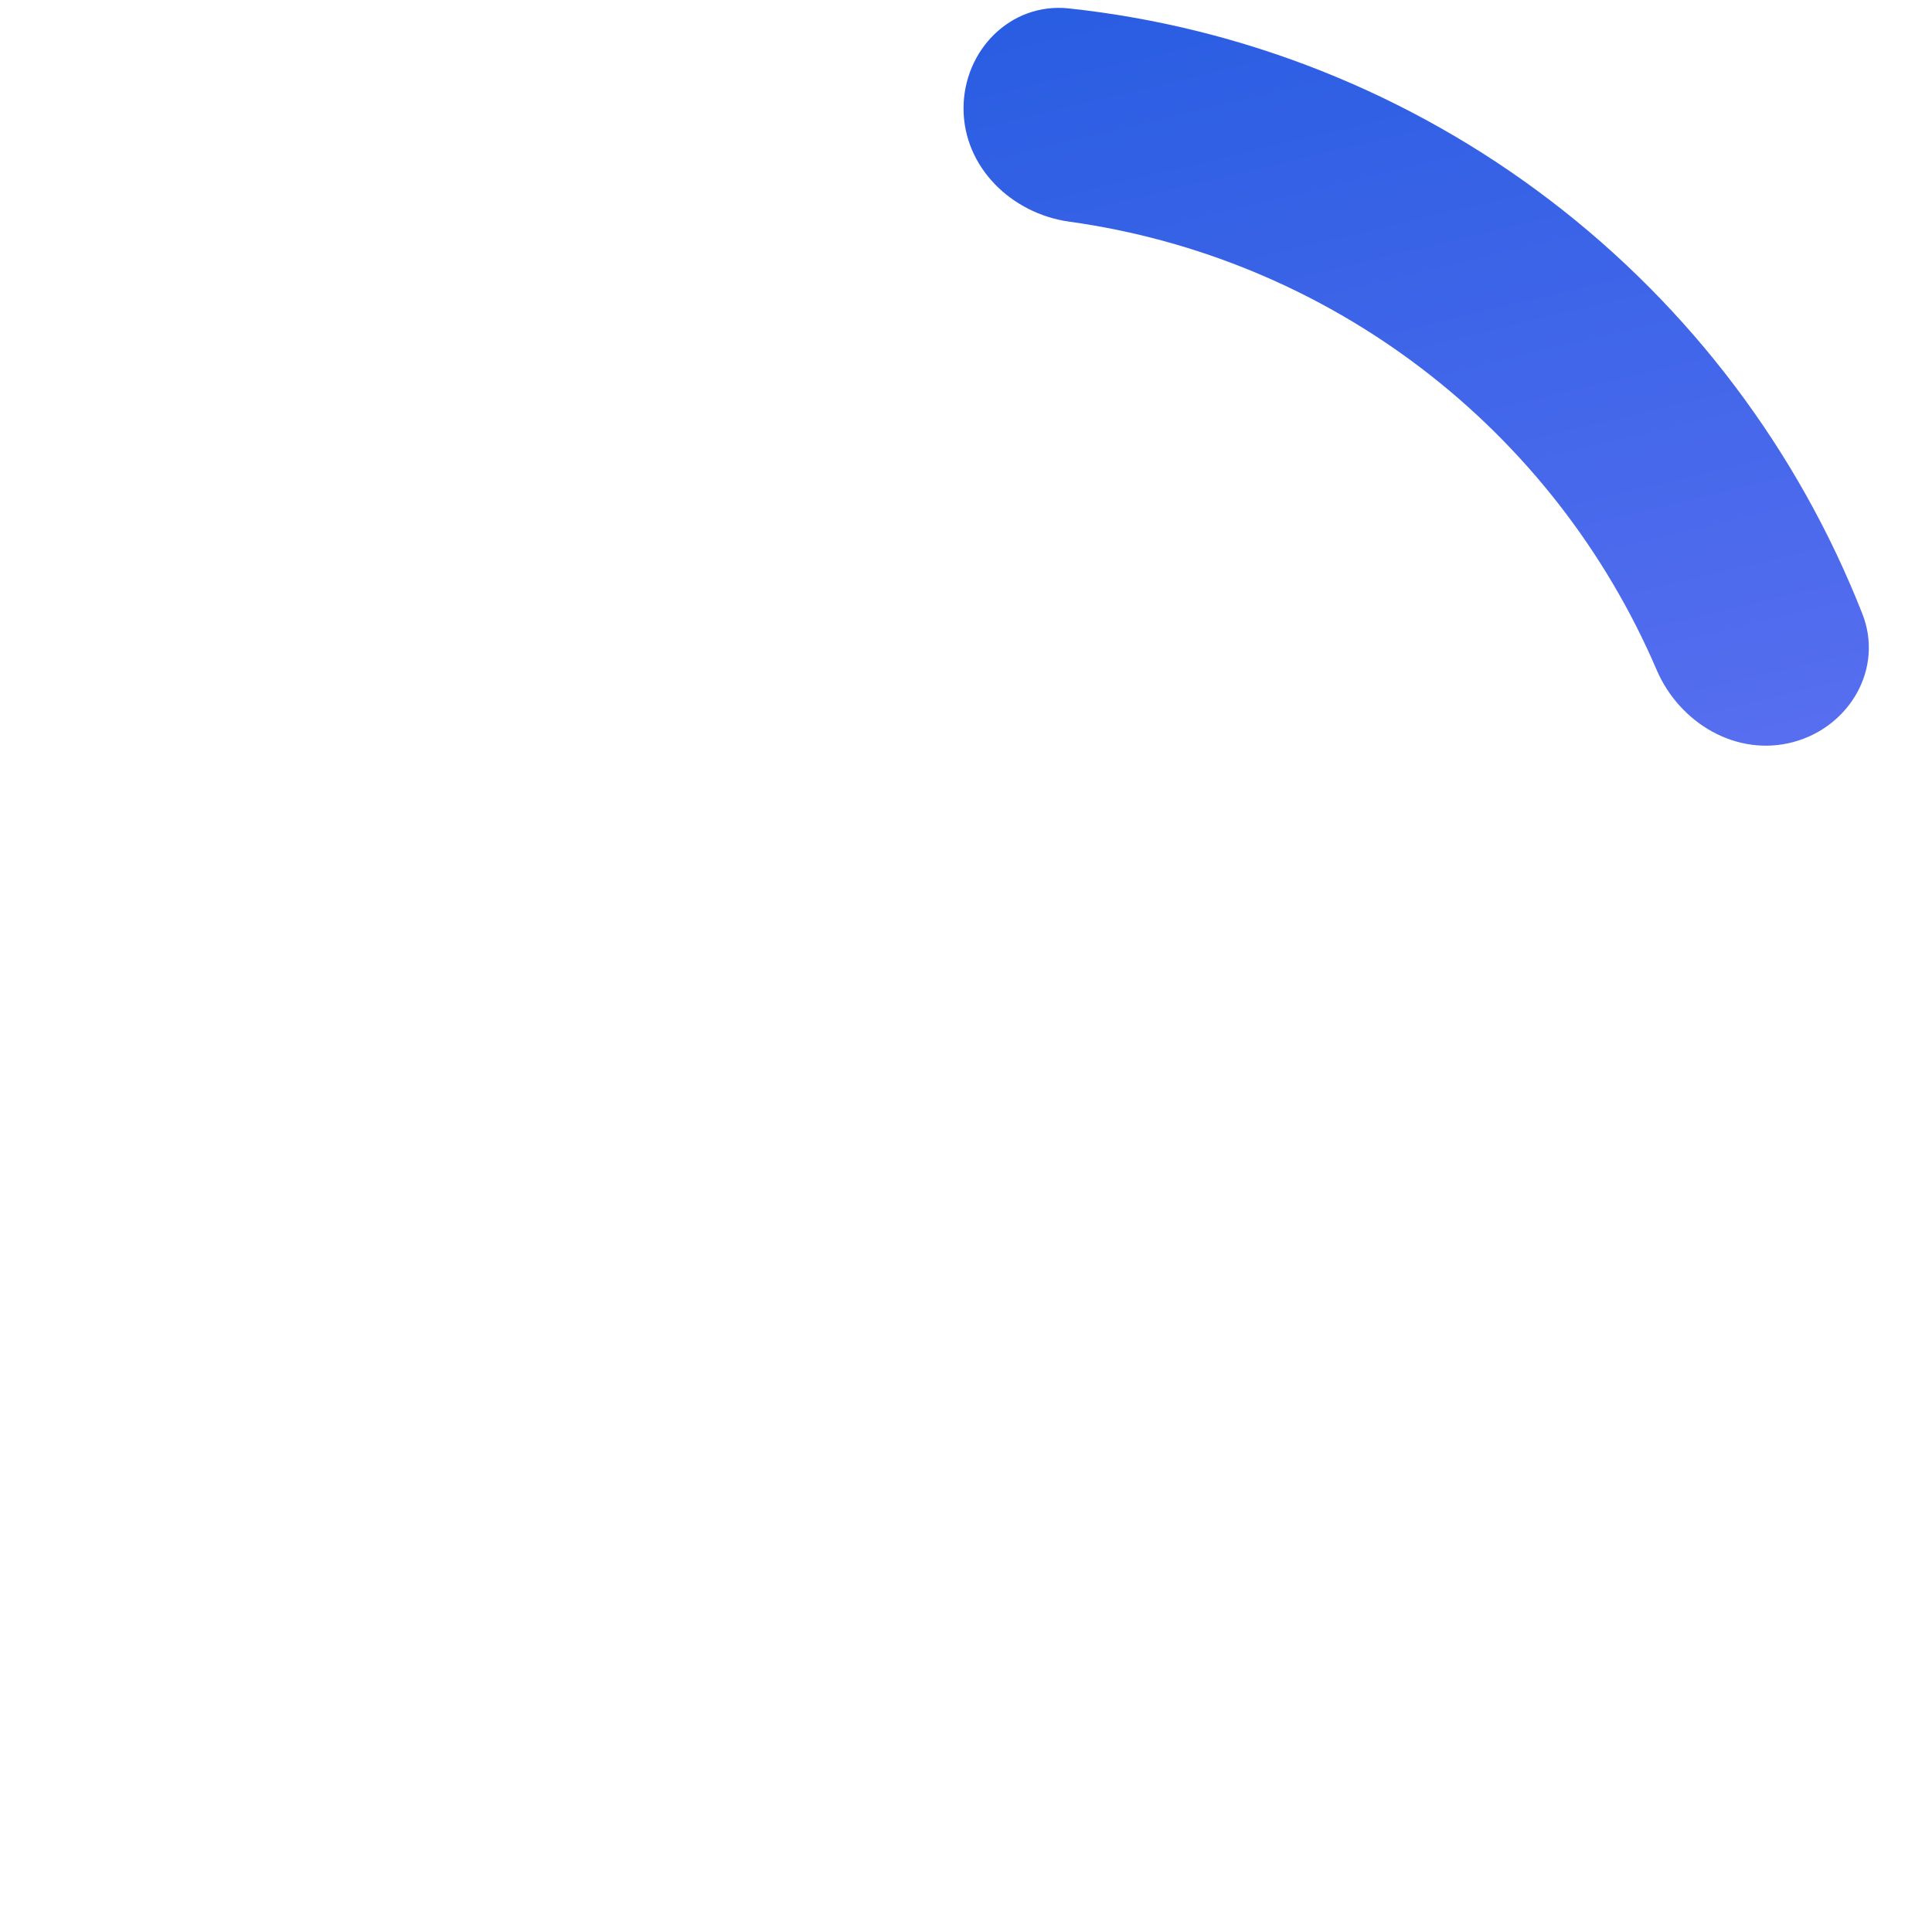 <?xml version="1.0" encoding="UTF-8"?> <svg xmlns="http://www.w3.org/2000/svg" width="242" height="242" viewBox="0 0 242 242" fill="none"><path d="M120.691 13.616C120.671 6.296 126.607 0.271 133.884 1.054C155.716 3.402 176.585 11.677 194.174 25.098C211.763 38.52 225.253 56.464 233.282 76.901C235.958 83.713 231.714 91.029 224.649 92.942C217.584 94.856 210.39 90.626 207.505 83.9C201.142 69.069 191.041 56.05 178.094 46.171C165.147 36.291 149.923 29.986 133.939 27.765C126.689 26.757 120.711 20.935 120.691 13.616Z" fill="url(#paint0_linear_2385_14)"></path><defs><linearGradient id="paint0_linear_2385_14" x1="200.056" y1="227.492" x2="145.151" y2="-1.835" gradientUnits="userSpaceOnUse"><stop stop-color="#8B81FF"></stop><stop offset="1" stop-color="#295DE2"></stop></linearGradient></defs></svg> 